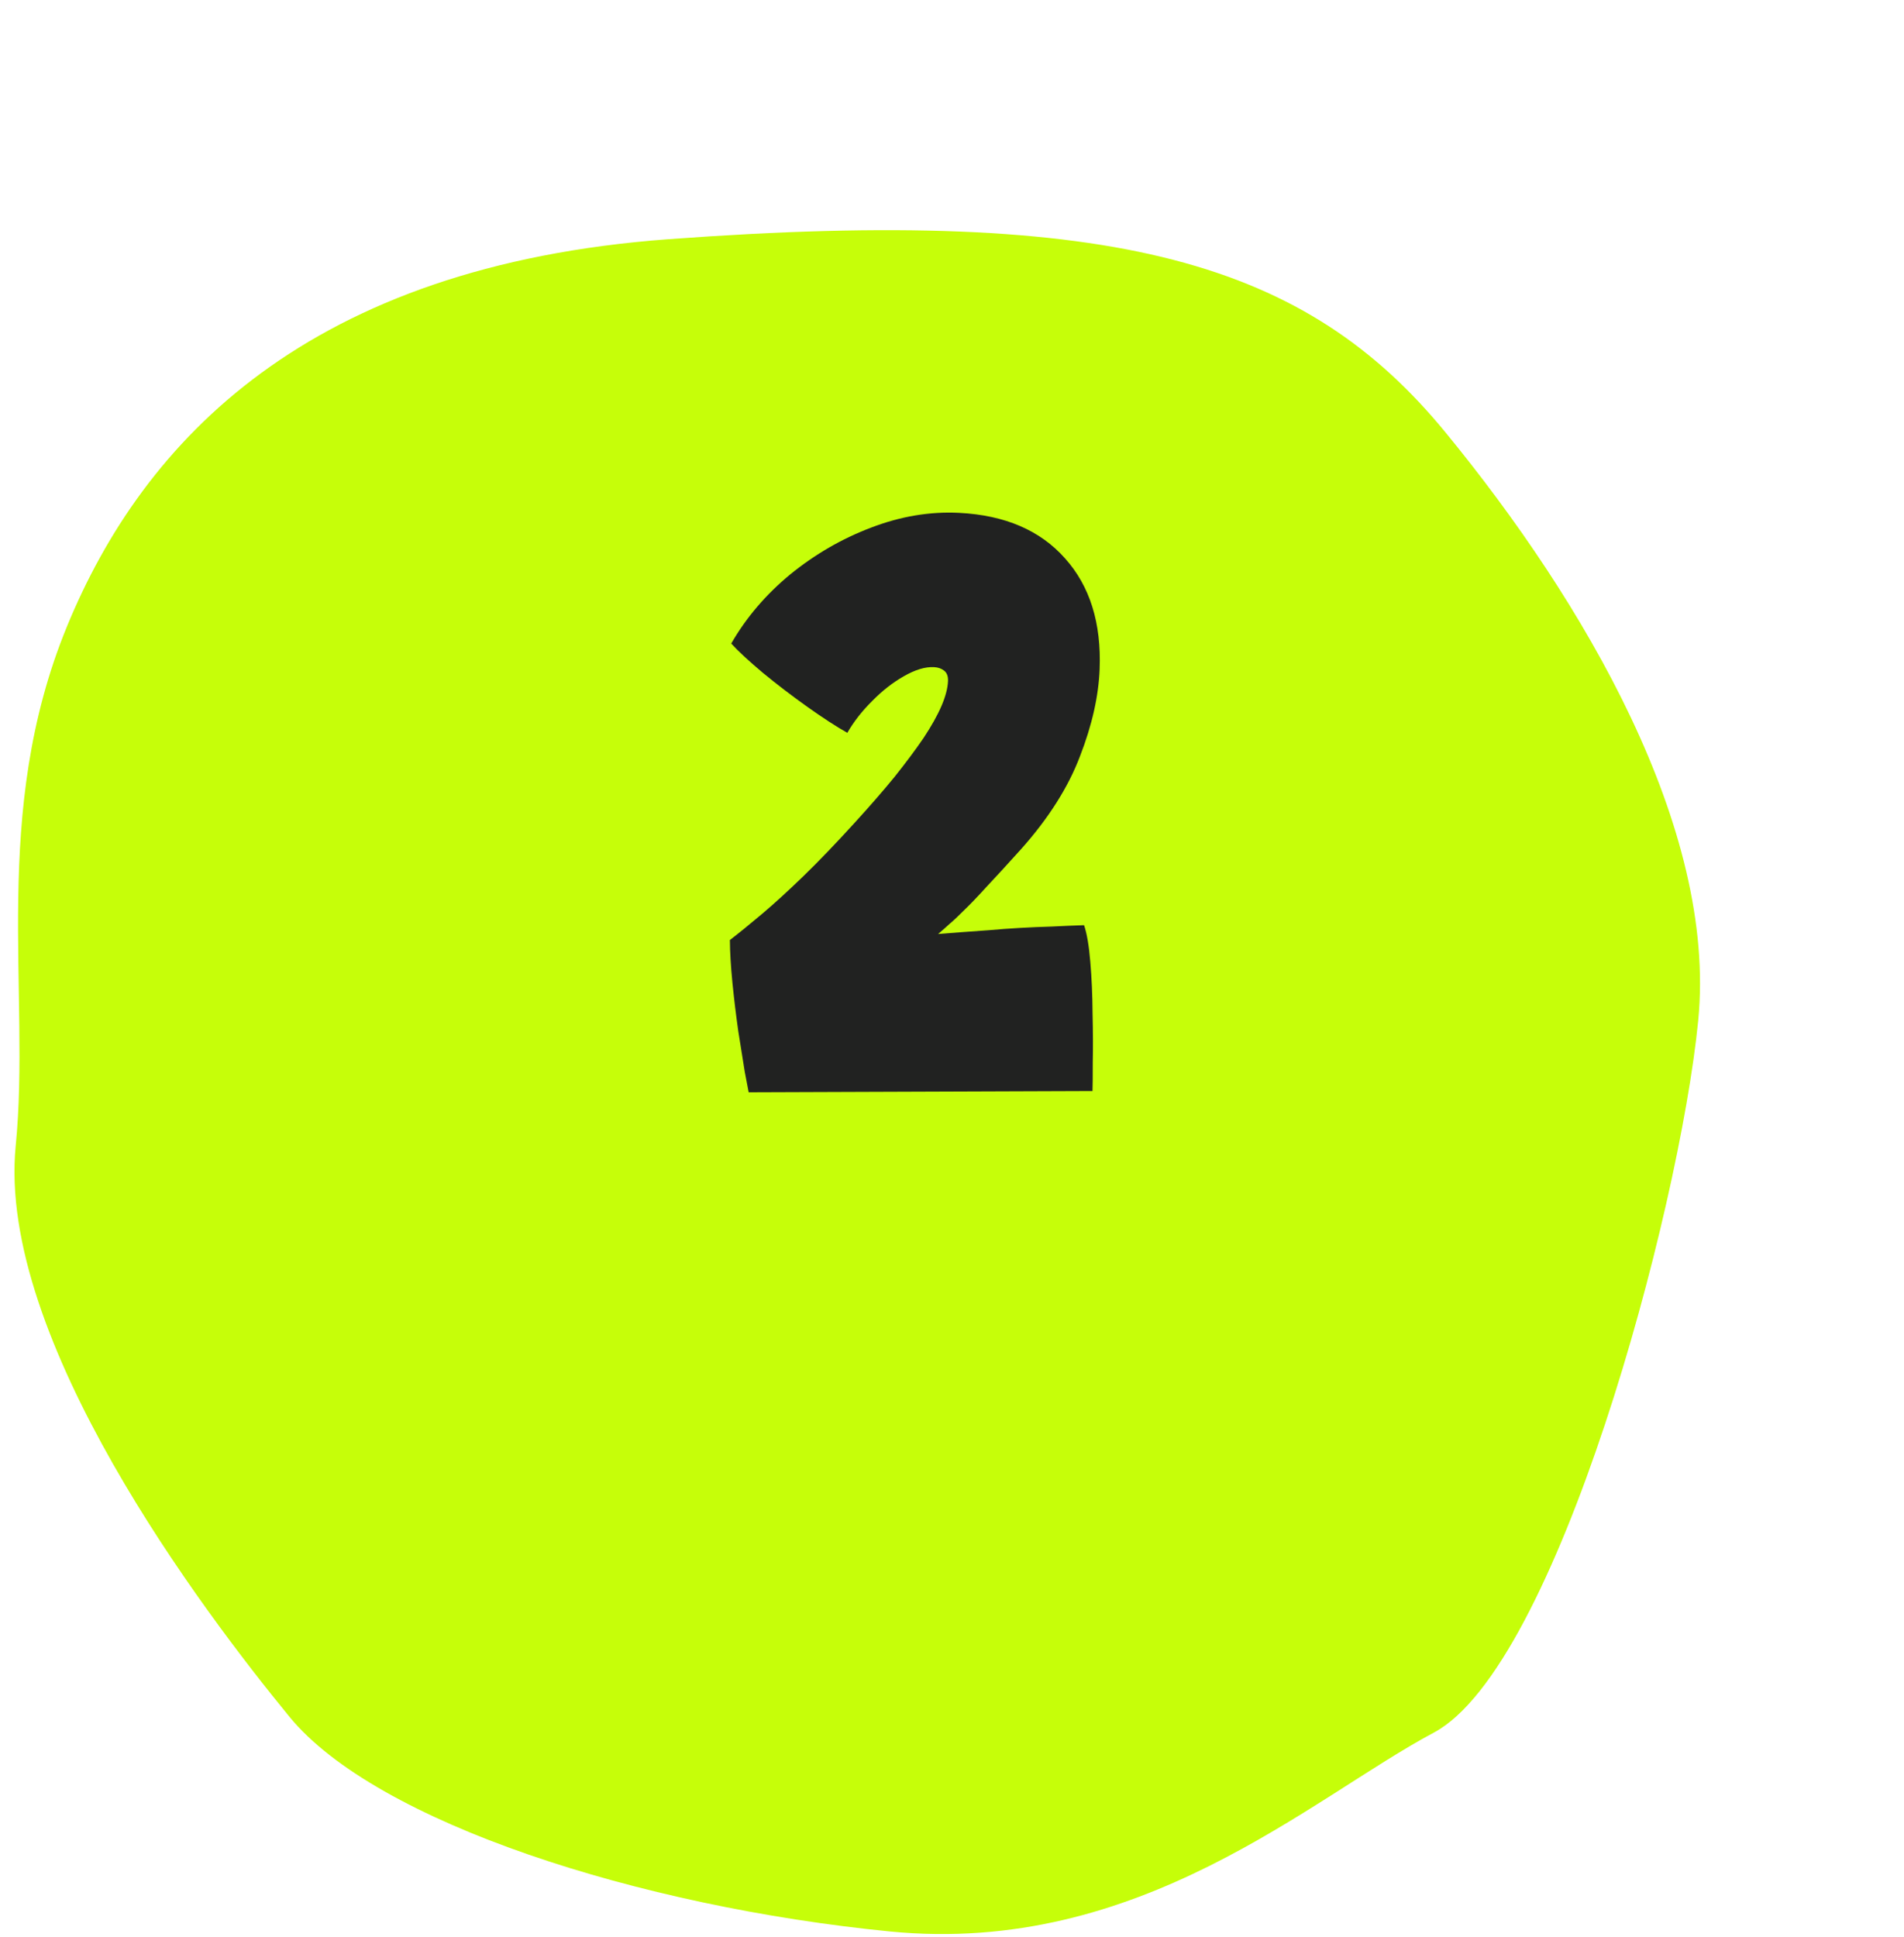 <svg width="58" height="59" viewBox="0 0 58 59" fill="none" xmlns="http://www.w3.org/2000/svg">
<g filter="url(#filter0_d_3407_764)">
<path d="M24.358 3.286C13.392 4.098 8.373 9.401 6.038 15.086C3.703 20.772 4.94 26.218 4.478 30.905C3.9 36.764 10.18 45.074 12.82 48.293C15.461 51.511 23.49 54.078 31.107 54.829C38.723 55.58 43.931 50.769 47.677 48.772C51.423 46.775 55.154 32.945 55.731 27.086C56.309 21.227 52.258 14.32 48.033 9.17C43.808 4.021 38.064 2.271 24.358 3.286Z" fill="#C6FE09"/>
</g>
<path d="M33.023 28.18C33.108 28.428 33.172 28.8 33.213 29.296C33.255 29.784 33.278 30.306 33.282 30.862C33.295 31.418 33.297 31.917 33.288 32.359C33.288 32.801 33.286 33.092 33.28 33.231L22.806 33.269C22.792 33.199 22.752 32.993 22.688 32.651C22.632 32.301 22.566 31.886 22.489 31.404C22.421 30.924 22.362 30.435 22.312 29.938C22.263 29.441 22.236 29.005 22.234 28.632C22.529 28.404 22.86 28.135 23.228 27.824C23.596 27.513 24.009 27.135 24.469 26.69C24.938 26.236 25.462 25.69 26.042 25.052C26.504 24.546 26.909 24.081 27.255 23.656C27.601 23.222 27.894 22.829 28.134 22.477C28.373 22.116 28.555 21.791 28.679 21.503C28.803 21.214 28.869 20.961 28.878 20.745C28.884 20.598 28.844 20.492 28.76 20.427C28.676 20.361 28.573 20.326 28.452 20.32C28.184 20.306 27.877 20.399 27.531 20.598C27.194 20.789 26.871 21.042 26.564 21.356C26.257 21.661 26.006 21.982 25.811 22.32C25.472 22.129 25.066 21.865 24.593 21.529C24.121 21.192 23.67 20.848 23.242 20.496C22.813 20.136 22.491 19.838 22.275 19.601C22.731 18.809 23.331 18.106 24.075 17.493C24.827 16.881 25.648 16.406 26.537 16.07C27.435 15.725 28.33 15.576 29.221 15.621C30.615 15.692 31.69 16.155 32.445 17.009C33.202 17.855 33.552 18.979 33.497 20.382C33.465 21.205 33.266 22.088 32.899 23.033C32.541 23.978 31.945 24.919 31.11 25.857C30.684 26.33 30.331 26.715 30.05 27.013C29.779 27.312 29.552 27.548 29.372 27.721C29.201 27.894 29.052 28.034 28.926 28.14C28.809 28.247 28.693 28.35 28.576 28.448C28.785 28.433 29.02 28.414 29.281 28.393C29.55 28.372 29.833 28.352 30.129 28.332C30.433 28.304 30.747 28.281 31.068 28.263C31.39 28.244 31.715 28.231 32.045 28.221C32.376 28.204 32.702 28.19 33.023 28.18Z" fill="#212221"/>
<defs>
<filter id="filter0_d_3407_764" x="0.44" y="3.011" width="55.346" height="55.897" filterUnits="userSpaceOnUse" color-interpolation-filters="sRGB">
<feFlood flood-opacity="0" result="BackgroundImageFix"/>
<feColorMatrix in="SourceAlpha" type="matrix" values="0 0 0 0 0 0 0 0 0 0 0 0 0 0 0 0 0 0 127 0" result="hardAlpha"/>
<feOffset dx="-4" dy="4"/>
<feComposite in2="hardAlpha" operator="out"/>
<feColorMatrix type="matrix" values="0 0 0 0 0 0 0 0 0 0 0 0 0 0 0 0 0 0 0.25 0"/>
<feBlend mode="normal" in2="BackgroundImageFix" result="effect1_dropShadow_3407_764"/>
<feBlend mode="normal" in="SourceGraphic" in2="effect1_dropShadow_3407_764" result="shape"/>
</filter>
</defs>
</svg>
